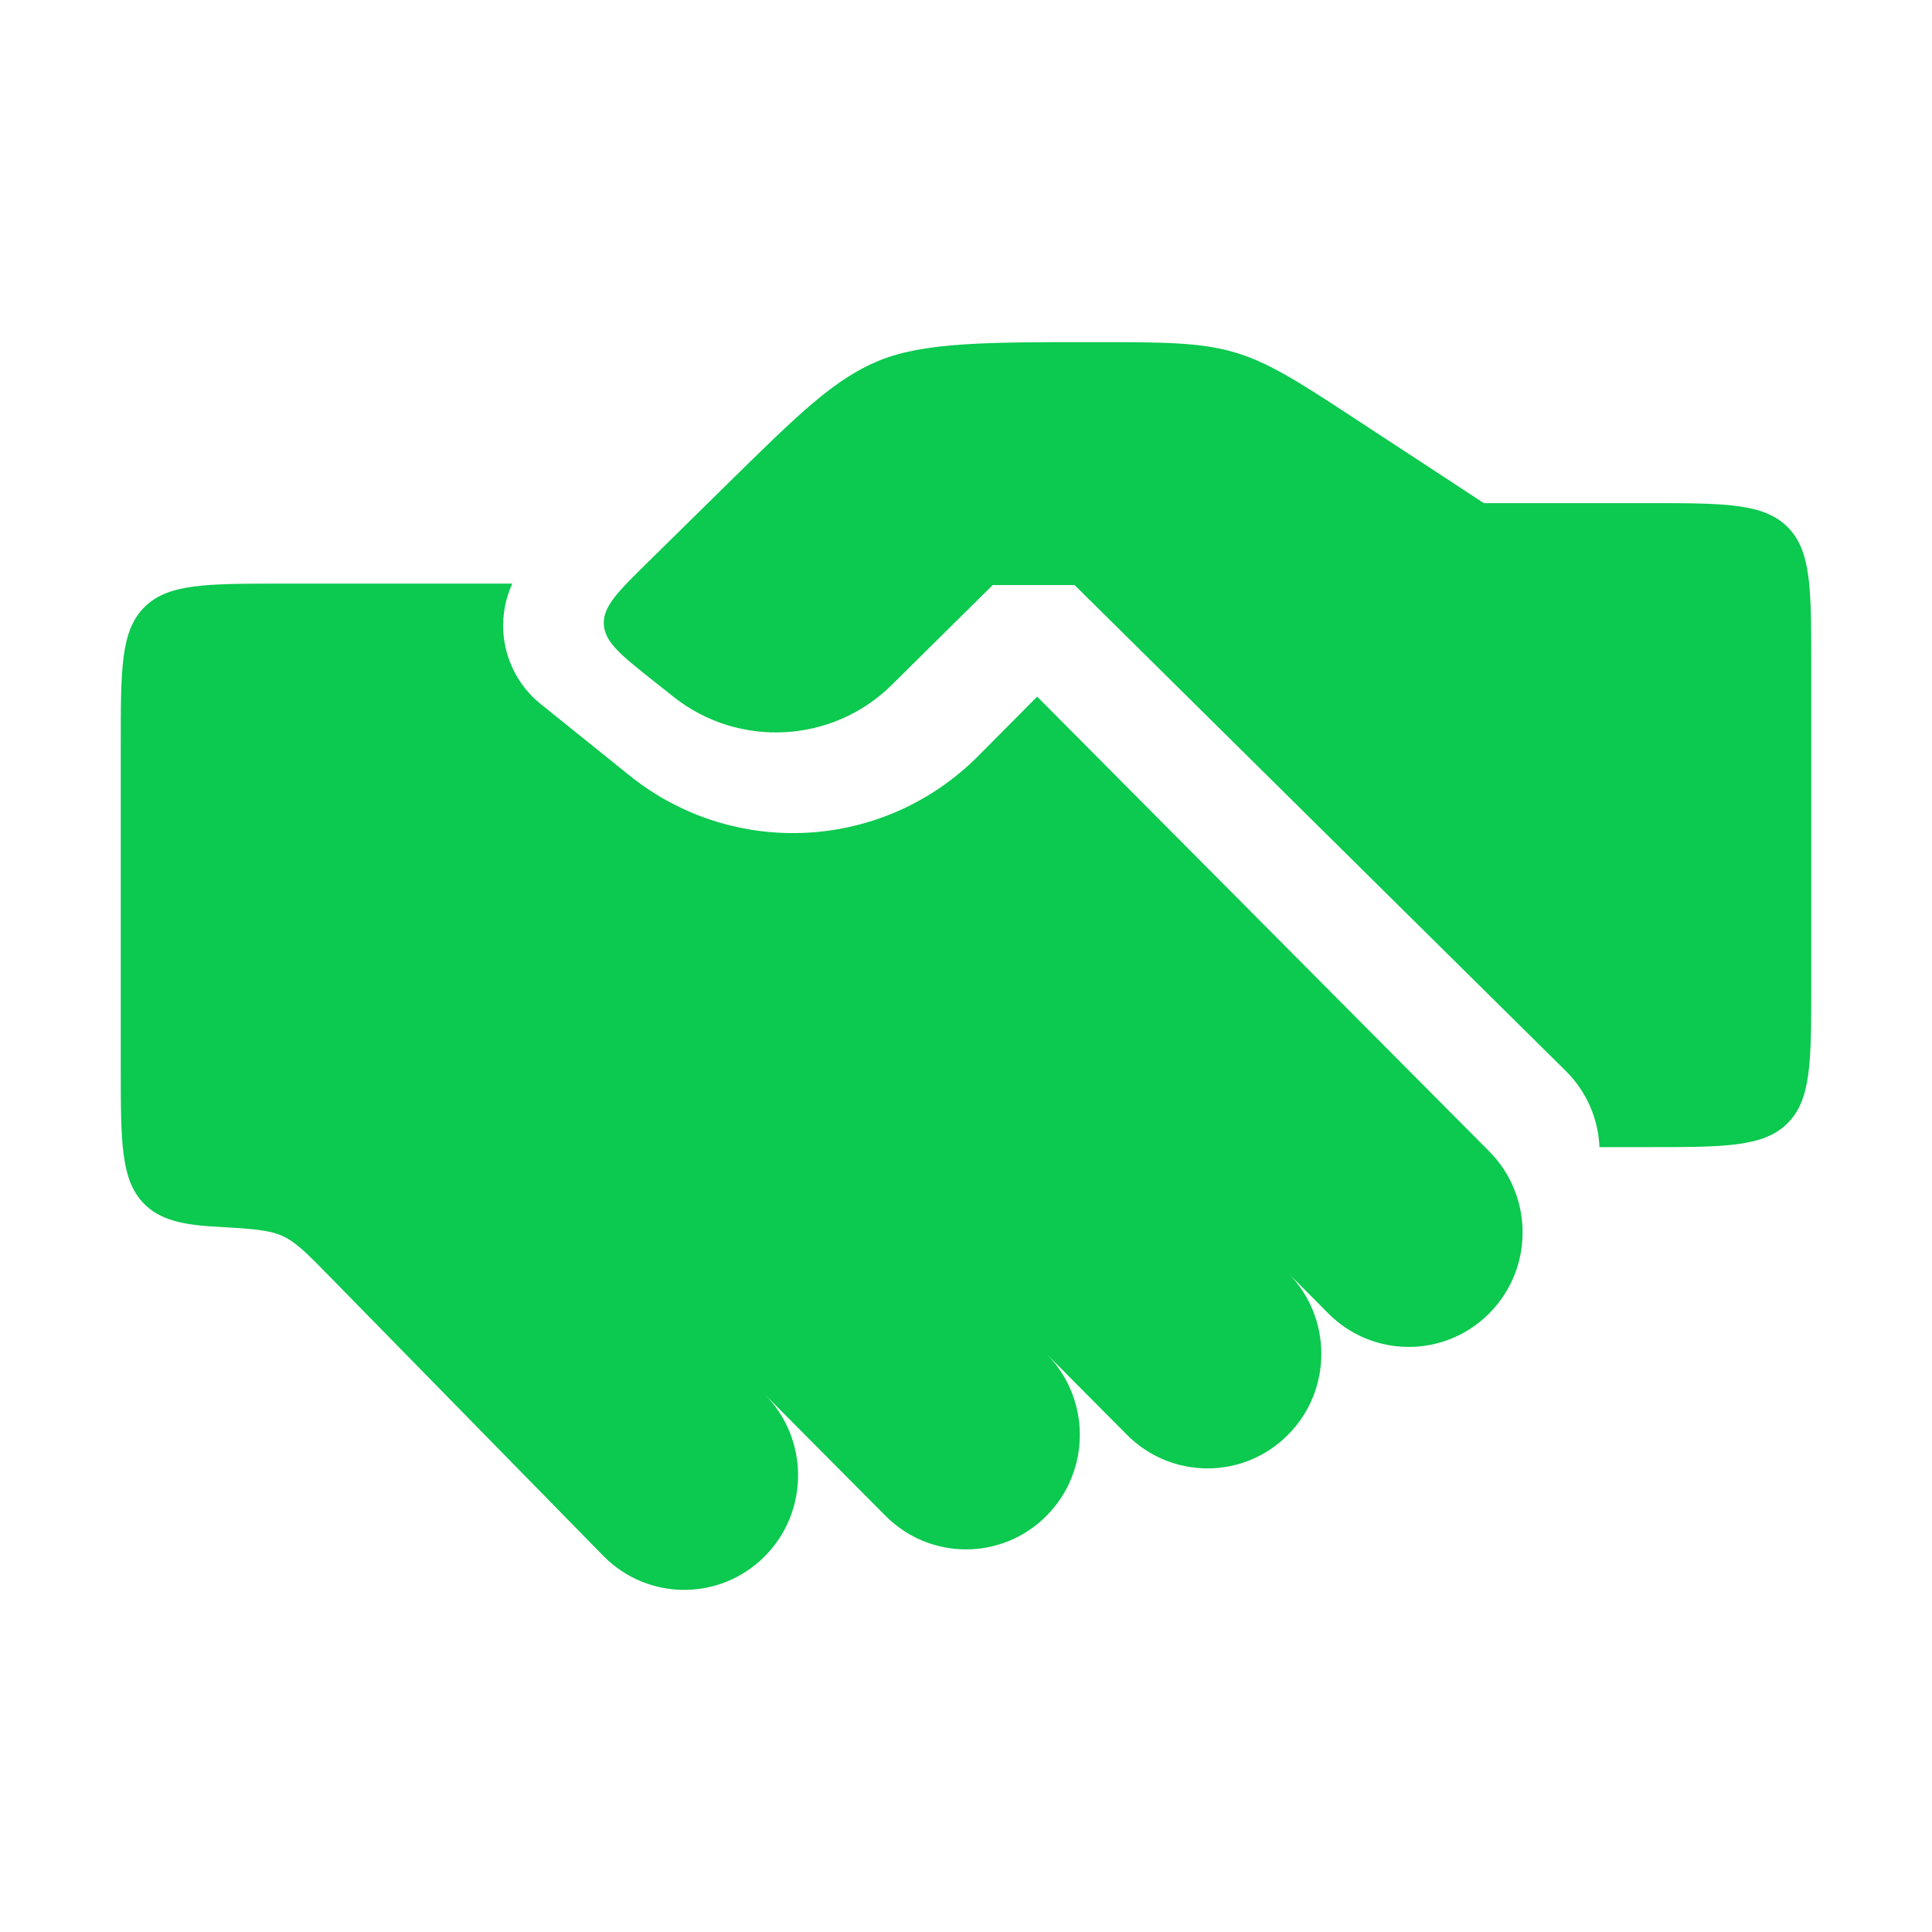 <svg width="24" height="24" viewBox="0 0 24 24" fill="none" xmlns="http://www.w3.org/2000/svg">
<path d="M18.433 6.25H20.466C21.425 6.25 21.904 6.25 22.202 6.543C22.5 6.836 22.5 7.307 22.5 8.25V12.25C22.5 13.193 22.5 13.664 22.202 13.957C21.904 14.25 21.425 14.25 20.466 14.25H19.869C19.855 13.906 19.715 13.566 19.45 13.303L13.349 7.268H12.332L11.077 8.509C10.345 9.234 9.178 9.298 8.369 8.658L8.131 8.469C7.719 8.143 7.513 7.98 7.501 7.757C7.488 7.535 7.675 7.351 8.049 6.983L9.041 6.007C9.923 5.14 10.364 4.707 10.924 4.478C11.485 4.25 12.289 4.25 13.535 4.25C14.452 4.25 14.911 4.25 15.343 4.379C15.775 4.507 16.157 4.758 16.919 5.258L18.433 6.25Z" fill="#0CC94F"/>
<path d="M3.5 7.25H6.364C6.28 7.433 6.241 7.635 6.252 7.84C6.272 8.194 6.44 8.523 6.716 8.745L7.818 9.632C9.113 10.674 10.981 10.569 12.152 9.391L12.884 8.654L18.5 14.303C18.761 14.566 18.899 14.906 18.913 15.25C18.929 15.634 18.791 16.023 18.5 16.315C17.948 16.871 17.052 16.871 16.5 16.315L16 15.812C16.552 16.368 16.552 17.269 16 17.824C15.448 18.38 14.552 18.38 14 17.824L13 16.818C13.552 17.374 13.552 18.275 13 18.83C12.448 19.386 11.552 19.386 11 18.83L9.5 17.321C10.052 17.877 10.052 18.778 9.5 19.333C8.948 19.889 8.052 19.889 7.5 19.333L4.088 15.85C3.814 15.57 3.677 15.43 3.507 15.353C3.337 15.276 3.111 15.263 2.659 15.237C2.244 15.213 1.982 15.146 1.793 14.957C1.5 14.664 1.5 14.193 1.5 13.25V9.25C1.5 8.307 1.5 7.836 1.793 7.543C2.086 7.25 2.557 7.25 3.5 7.25Z" fill="#0CC94F"/>
</svg>
